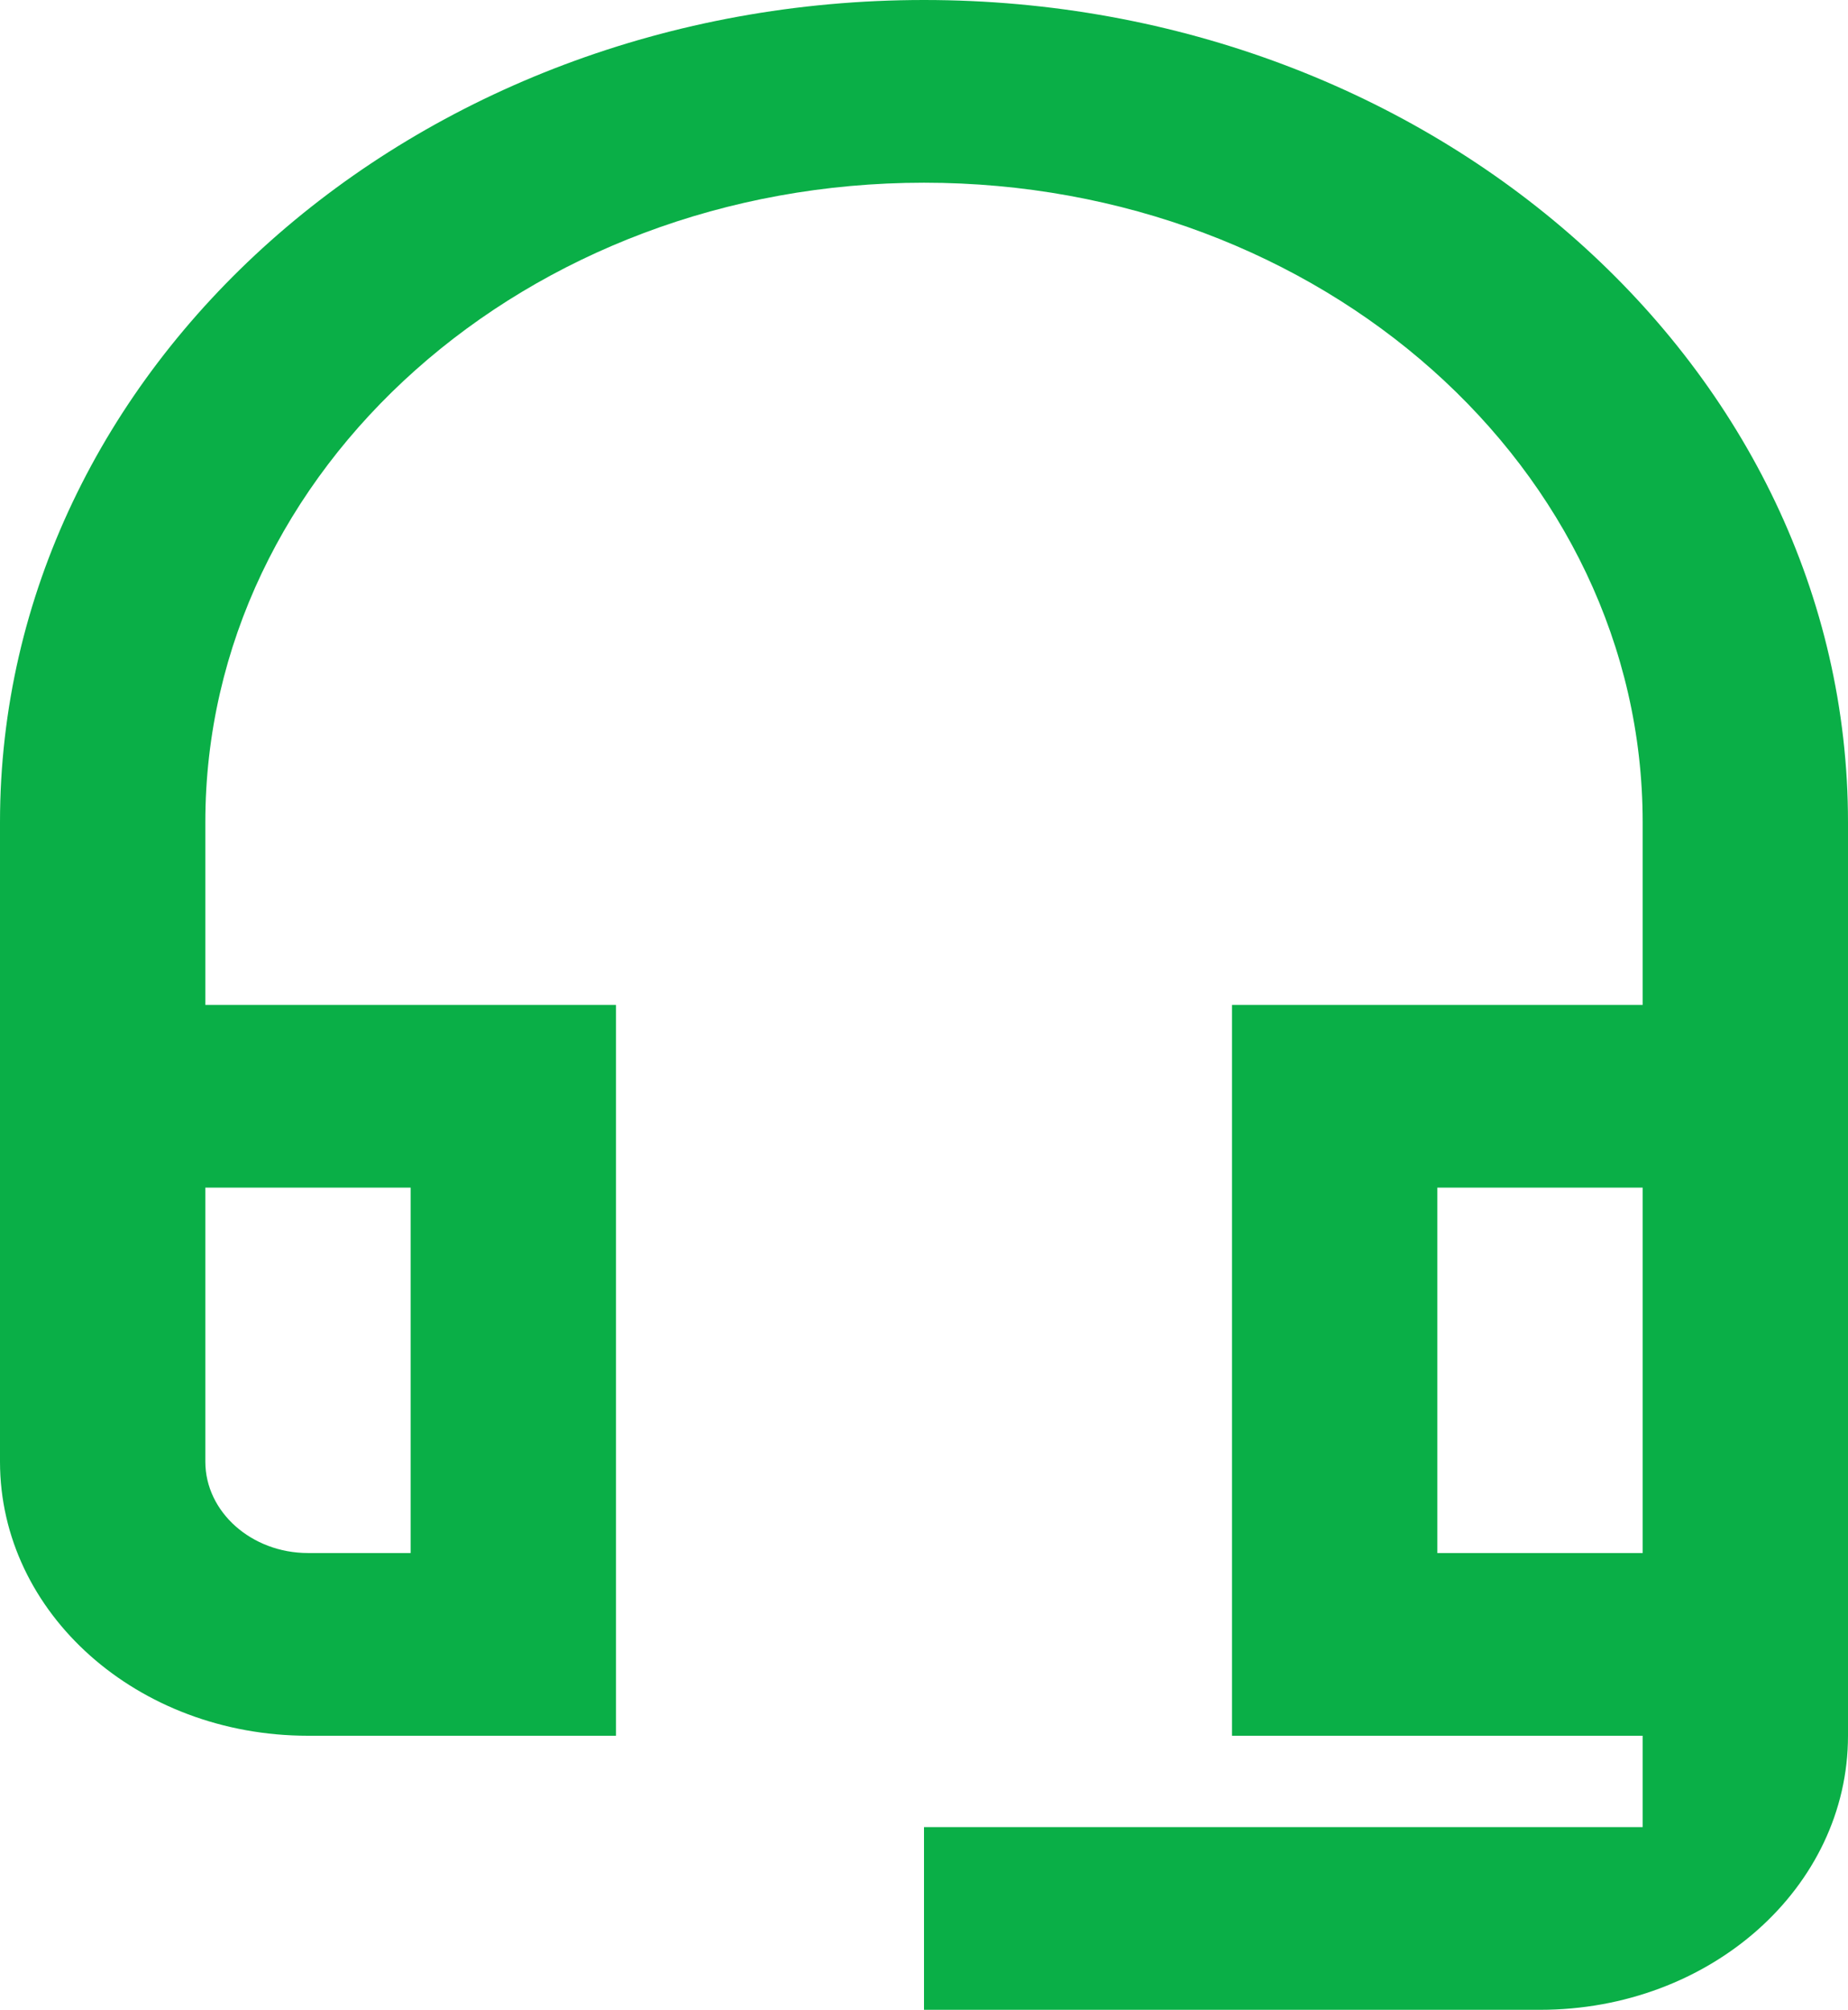 <svg width="80" height="87" viewBox="0 0 80 87" fill="none" xmlns="http://www.w3.org/2000/svg">
<path d="M71.111 51.409V67.227H62.222V51.409H71.111ZM17.777 51.409V67.227H13.333C10.889 67.227 8.889 65.448 8.889 63.273V51.409H17.777ZM40 0C17.911 0 -0 15.937 -0 35.591V63.273C-0 69.837 5.955 75.136 13.333 75.136H26.666V43.5H8.889V35.591C8.889 20.287 22.8 7.909 40 7.909C57.2 7.909 71.111 20.287 71.111 35.591V43.5H53.333V75.136H71.111V79.091H40V87H66.666C74.044 87 80 81.701 80 75.136V35.591C80 15.937 62.089 0 40 0Z" fill="#0AAF47"/>
</svg>
